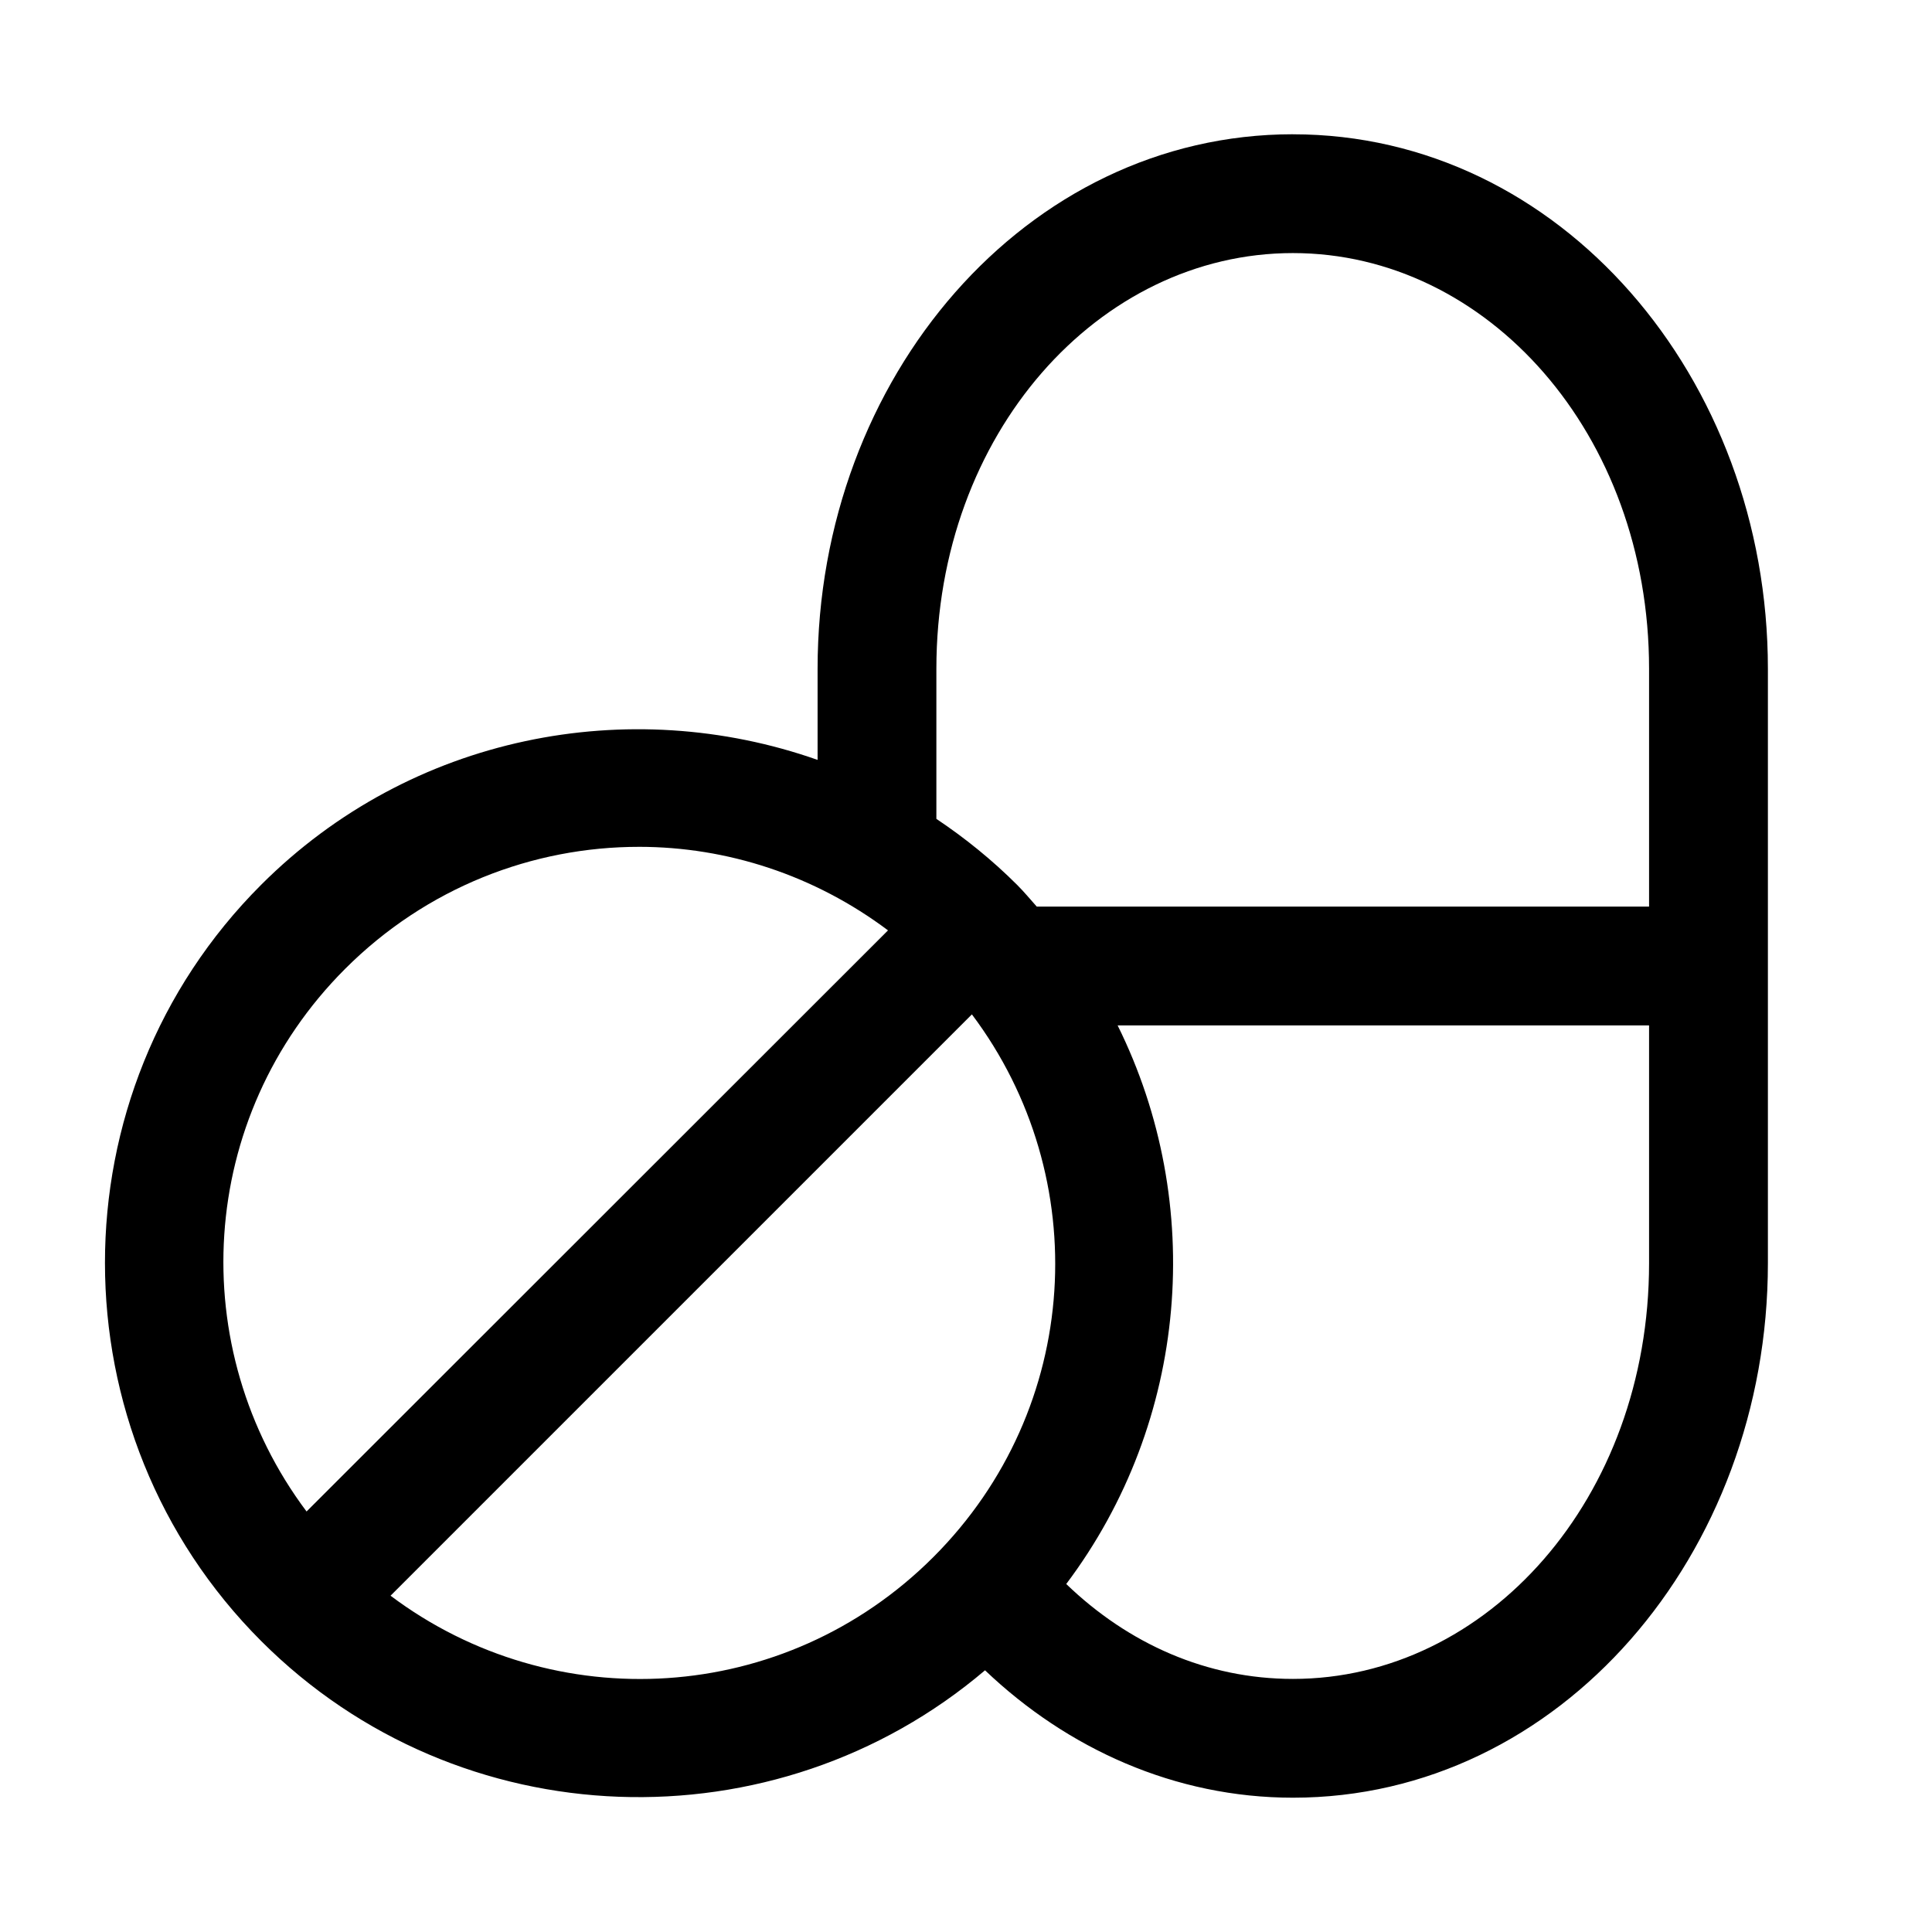 <?xml version="1.0" encoding="UTF-8"?>
<!-- Uploaded to: ICON Repo, www.svgrepo.com, Generator: ICON Repo Mixer Tools -->
<svg fill="#000000" width="800px" height="800px" version="1.1" viewBox="144 144 512 512" xmlns="http://www.w3.org/2000/svg">
 <path d="m486.65 179.58c-70.711 0-125.98 64.496-125.98 141.66v24.141c-49.887-17.574-107.7-6.68-147.48 33.117-55.203 55.203-55.145 145.23 0.062 200.43 52.449 52.449 136.21 54.934 191.79 7.719 21.82 20.793 50.344 33.762 81.609 33.762 70.711 0 125.86-64.496 125.86-141.66v-157.5c0-77.168-55.148-141.66-125.86-141.66zm0 31.488c51.398 0 94.371 47.793 94.371 110.18v63.008h-162.27c-1.703-1.895-3.312-3.863-5.137-5.688-6.676-6.676-13.891-12.496-21.465-17.559v-39.762c0-62.383 43.098-110.18 94.496-110.18zm-173.25 157.35c23.23 0.016 46.395 7.477 65.93 22.141l-154.09 154c-32.414-43.227-29.133-104.43 10.207-143.79 21.586-21.582 49.773-32.367 77.953-32.348zm88.16 44.402c32.48 43.223 29.176 104.43-10.211 143.82-39.387 39.387-100.62 42.727-143.85 10.238zm38.621 2.922h140.84v63.008c0 62.383-42.973 110.18-94.371 110.18-22.809 0-43.613-9.277-60.086-25.152 32.469-43.184 37.027-100.79 13.621-148.03z"/>
</svg>